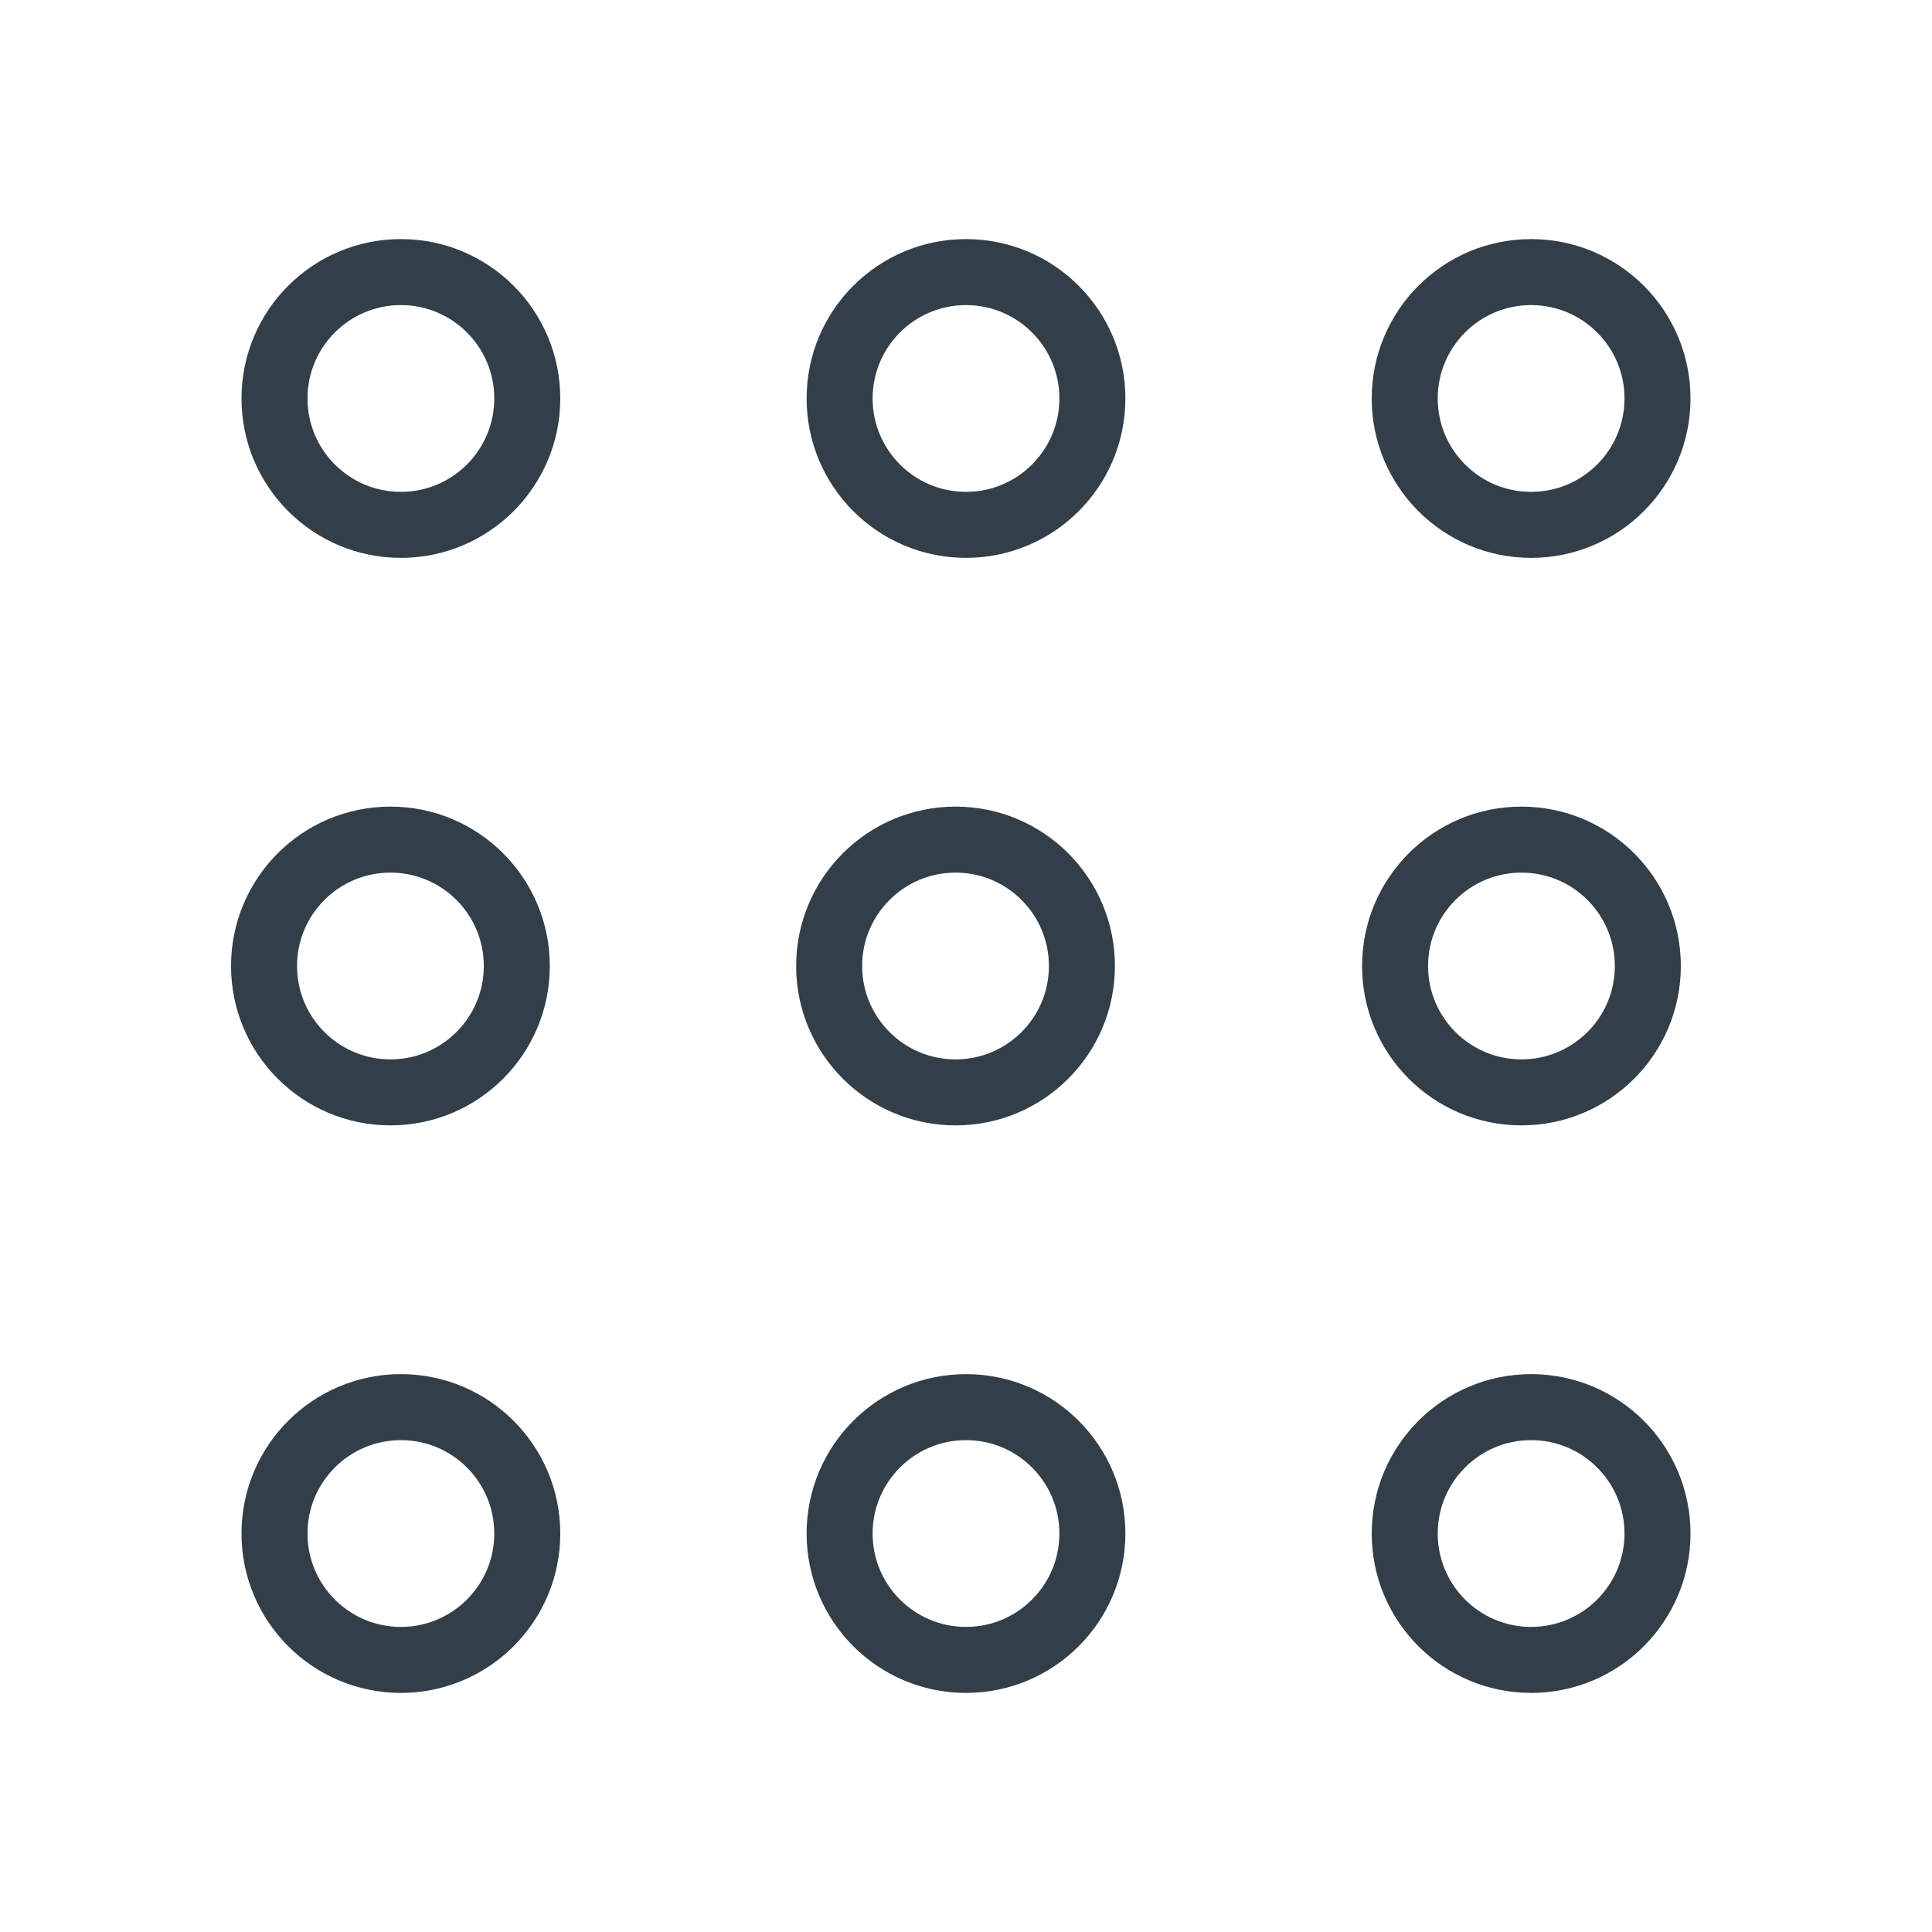 <svg viewBox="0 0 24 24" height="24" width="24" xmlns="http://www.w3.org/2000/svg" data-name="Layer 1" id="Layer_1">
  <defs>
    <style>
      .cls-1 {
        fill: none;
        stroke: #333f48;
        stroke-linecap: round;
        stroke-linejoin: round;
        stroke-width: .82px;
      }
    </style>
  </defs>
  <g>
    <circle r="1.57" cy="4.95" cx="4.98" class="cls-1"></circle>
    <circle r="1.57" cy="4.95" cx="19.02" class="cls-1"></circle>
    <circle r="1.57" cy="4.95" cx="12" class="cls-1"></circle>
  </g>
  <g>
    <circle r="1.57" cy="12" cx="4.85" class="cls-1"></circle>
    <circle r="1.57" cy="12" cx="18.9" class="cls-1"></circle>
    <circle r="1.57" cy="12" cx="11.87" class="cls-1"></circle>
  </g>
  <g>
    <circle r="1.57" cy="19.05" cx="4.98" class="cls-1"></circle>
    <circle r="1.57" cy="19.05" cx="19.02" class="cls-1"></circle>
    <circle r="1.57" cy="19.05" cx="12" class="cls-1"></circle>
  </g>
</svg>